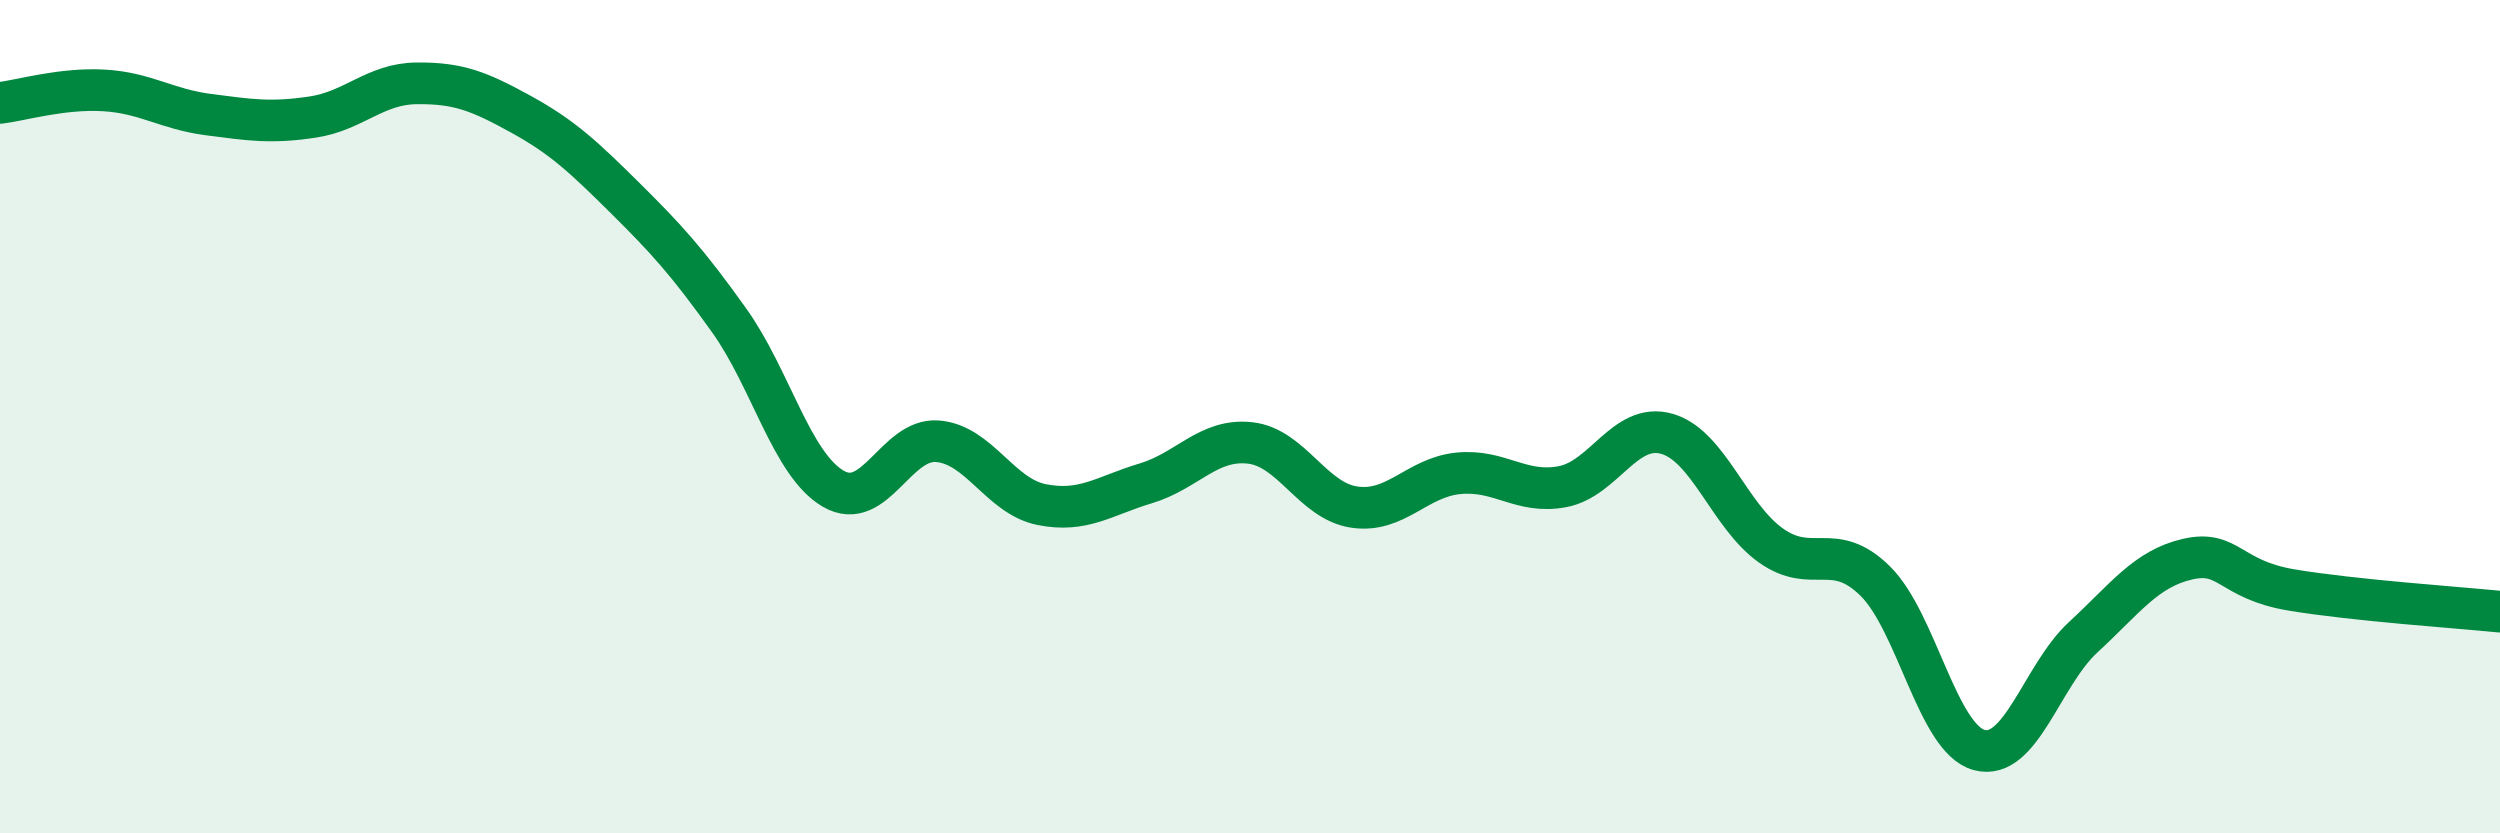 
    <svg width="60" height="20" viewBox="0 0 60 20" xmlns="http://www.w3.org/2000/svg">
      <path
        d="M 0,2.47 C 0.5,2.41 1.5,2.11 2.5,2.17 C 3.5,2.23 4,2.62 5,2.75 C 6,2.88 6.5,2.96 7.5,2.81 C 8.5,2.66 9,2.01 10,2 C 11,1.99 11.5,2.19 12.5,2.74 C 13.5,3.29 14,3.76 15,4.75 C 16,5.74 16.5,6.29 17.5,7.69 C 18.5,9.09 19,11.15 20,11.73 C 21,12.31 21.5,10.51 22.5,10.59 C 23.5,10.67 24,11.91 25,12.11 C 26,12.31 26.5,11.9 27.5,11.6 C 28.5,11.3 29,10.52 30,10.63 C 31,10.74 31.5,12.02 32.5,12.17 C 33.5,12.32 34,11.46 35,11.36 C 36,11.26 36.5,11.87 37.5,11.68 C 38.5,11.49 39,10.13 40,10.41 C 41,10.69 41.5,12.38 42.5,13.09 C 43.5,13.8 44,12.96 45,13.94 C 46,14.92 46.5,17.73 47.5,18 C 48.5,18.27 49,16.21 50,15.29 C 51,14.37 51.5,13.65 52.5,13.42 C 53.5,13.19 53.5,13.91 55,14.16 C 56.5,14.41 59,14.58 60,14.68L60 20L0 20Z"
        fill="#008740"
        opacity="0.1"
        stroke-linecap="round"
        stroke-linejoin="round"
      />
      <path
        d="M 0,2.47 C 0.5,2.41 1.5,2.11 2.5,2.17 C 3.5,2.23 4,2.62 5,2.75 C 6,2.88 6.5,2.96 7.5,2.81 C 8.5,2.66 9,2.01 10,2 C 11,1.99 11.5,2.19 12.5,2.74 C 13.5,3.29 14,3.76 15,4.75 C 16,5.74 16.5,6.29 17.5,7.69 C 18.5,9.09 19,11.15 20,11.73 C 21,12.31 21.5,10.51 22.5,10.59 C 23.5,10.67 24,11.91 25,12.11 C 26,12.31 26.5,11.9 27.5,11.6 C 28.5,11.3 29,10.52 30,10.63 C 31,10.74 31.5,12.02 32.5,12.17 C 33.5,12.32 34,11.46 35,11.36 C 36,11.26 36.5,11.87 37.5,11.68 C 38.5,11.49 39,10.13 40,10.41 C 41,10.69 41.5,12.38 42.5,13.09 C 43.5,13.8 44,12.96 45,13.94 C 46,14.92 46.5,17.73 47.5,18 C 48.5,18.27 49,16.21 50,15.29 C 51,14.37 51.5,13.65 52.5,13.42 C 53.5,13.19 53.5,13.91 55,14.16 C 56.5,14.41 59,14.58 60,14.68"
        stroke="#008740"
        stroke-width="1"
        fill="none"
        stroke-linecap="round"
        stroke-linejoin="round"
      />
    </svg>
  